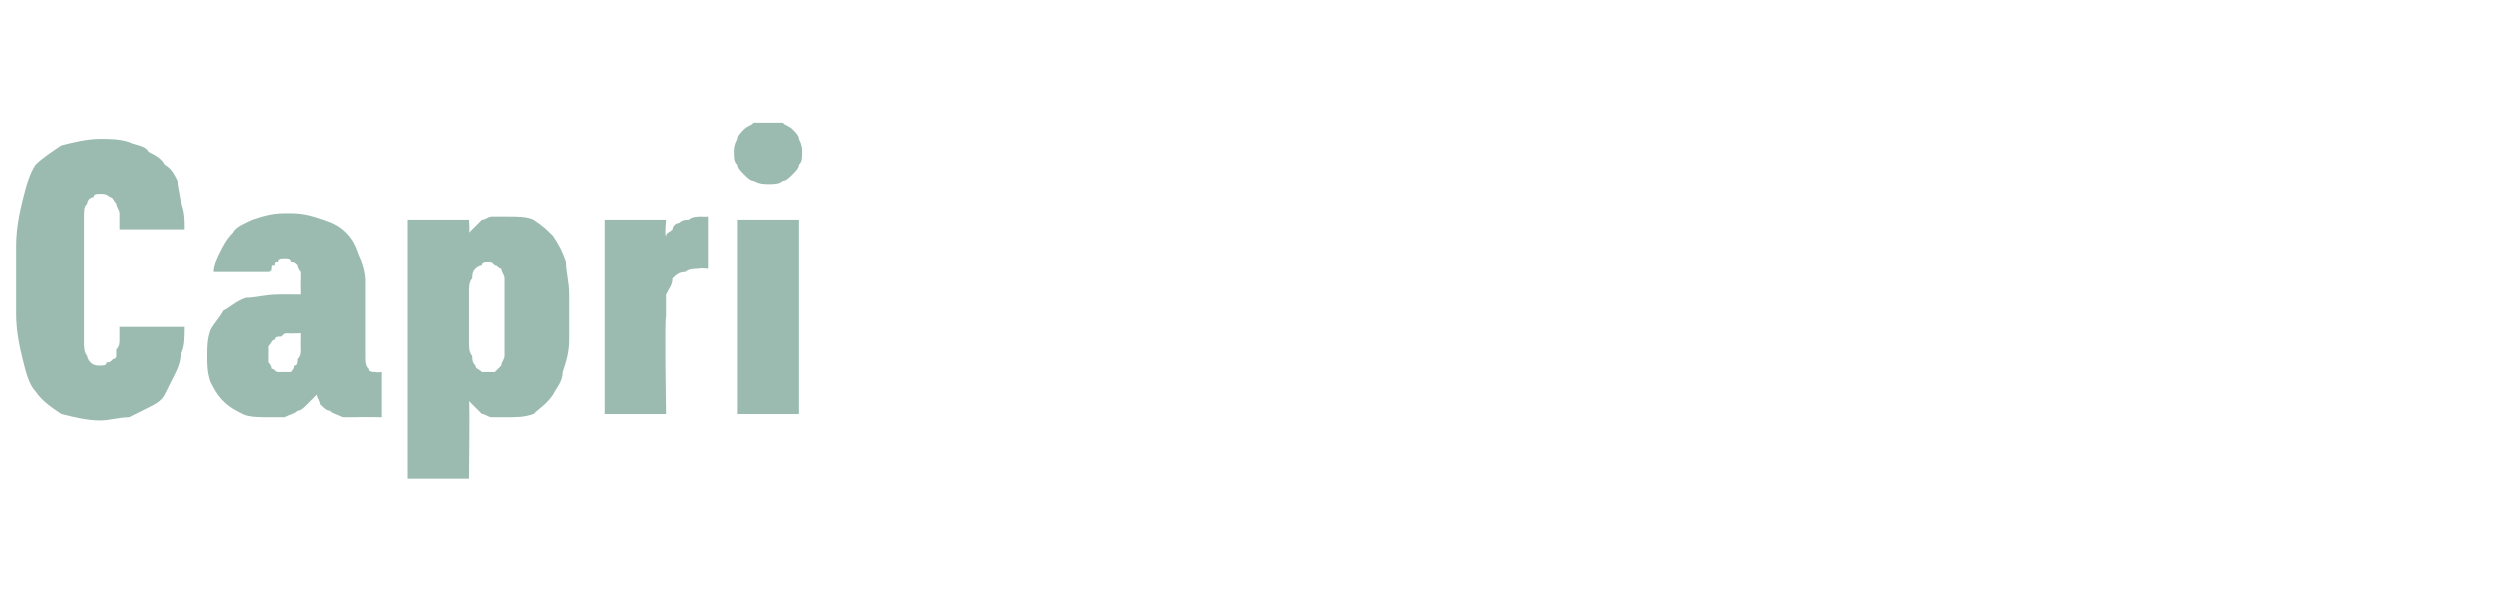 <?xml version="1.0" standalone="no"?>
<!DOCTYPE svg PUBLIC "-//W3C//DTD SVG 1.1//EN" "http://www.w3.org/Graphics/SVG/1.1/DTD/svg11.dtd">
<svg xmlns="http://www.w3.org/2000/svg" version="1.1" width="77.3px" height="19px" viewBox="0 -4 77.3 19" style="top:-4px">
  <desc>Capri</desc>
  <defs/>
  <g id="Polygon595076">
    <path d="M 3.1 9 C 3.4 9 3.7 8.9 4 8.9 C 4.2 8.8 4.4 8.7 4.6 8.6 C 4.8 8.5 5 8.4 5.1 8.2 C 5.2 8 5.3 7.8 5.4 7.6 C 5.5 7.4 5.6 7.2 5.6 6.9 C 5.7 6.7 5.7 6.4 5.7 6.1 C 5.7 6.1 3.7 6.1 3.7 6.1 C 3.7 6.3 3.7 6.4 3.7 6.5 C 3.7 6.6 3.7 6.7 3.6 6.8 C 3.6 6.9 3.6 6.9 3.6 7 C 3.6 7.1 3.5 7.1 3.5 7.1 C 3.4 7.2 3.4 7.2 3.3 7.2 C 3.3 7.3 3.2 7.3 3.1 7.3 C 3 7.3 2.9 7.3 2.8 7.2 C 2.8 7.2 2.7 7.1 2.7 7 C 2.6 6.9 2.6 6.7 2.6 6.6 C 2.6 6.4 2.6 6.3 2.6 6.1 C 2.6 6.1 2.6 3.2 2.6 3.2 C 2.6 3 2.6 2.8 2.6 2.7 C 2.6 2.5 2.6 2.4 2.7 2.3 C 2.7 2.2 2.8 2.1 2.9 2.1 C 2.9 2 3 2 3.1 2 C 3.2 2 3.3 2 3.4 2.1 C 3.5 2.1 3.5 2.2 3.6 2.3 C 3.6 2.4 3.7 2.5 3.7 2.6 C 3.7 2.8 3.7 2.9 3.7 3.1 C 3.7 3.1 5.7 3.1 5.7 3.1 C 5.7 2.8 5.7 2.6 5.6 2.3 C 5.6 2.1 5.5 1.8 5.5 1.6 C 5.4 1.4 5.3 1.2 5.1 1.1 C 5 0.9 4.8 0.8 4.6 0.7 C 4.5 0.5 4.2 0.5 4 0.4 C 3.7 0.3 3.4 0.3 3.1 0.3 C 2.7 0.3 2.3 0.4 1.9 0.5 C 1.6 0.7 1.3 0.9 1.1 1.1 C 0.9 1.4 0.8 1.8 0.7 2.2 C 0.6 2.6 0.5 3.1 0.5 3.6 C 0.5 3.6 0.5 5.7 0.5 5.7 C 0.5 6.2 0.6 6.7 0.7 7.1 C 0.8 7.5 0.9 7.9 1.1 8.1 C 1.3 8.4 1.6 8.6 1.9 8.8 C 2.3 8.9 2.7 9 3.1 9 Z M 11.8 8.9 L 11.8 7.5 C 11.8 7.5 11.65 7.52 11.6 7.5 C 11.5 7.5 11.4 7.5 11.4 7.4 C 11.3 7.3 11.3 7.2 11.3 7 C 11.3 7 11.3 4.7 11.3 4.7 C 11.3 4.4 11.2 4.1 11.1 3.9 C 11 3.6 10.9 3.4 10.7 3.2 C 10.5 3 10.3 2.9 10 2.8 C 9.7 2.7 9.4 2.6 9 2.6 C 9 2.6 8.8 2.6 8.8 2.6 C 8.4 2.6 8.1 2.7 7.8 2.8 C 7.6 2.9 7.3 3 7.2 3.2 C 7 3.4 6.9 3.6 6.8 3.8 C 6.7 4 6.6 4.2 6.6 4.4 C 6.6 4.4 8.3 4.4 8.3 4.4 C 8.4 4.4 8.4 4.3 8.4 4.3 C 8.4 4.2 8.4 4.2 8.5 4.2 C 8.5 4.1 8.5 4.1 8.6 4.1 C 8.6 4 8.7 4 8.8 4 C 8.8 4 8.8 4 8.8 4 C 8.9 4 9 4 9 4.1 C 9.1 4.1 9.1 4.1 9.2 4.2 C 9.2 4.2 9.2 4.3 9.3 4.4 C 9.3 4.4 9.3 4.5 9.3 4.6 C 9.29 4.65 9.3 5.1 9.3 5.1 C 9.3 5.1 8.56 5.09 8.6 5.1 C 8.2 5.1 7.9 5.2 7.6 5.2 C 7.3 5.3 7.1 5.5 6.9 5.6 C 6.8 5.8 6.6 6 6.5 6.2 C 6.4 6.5 6.4 6.7 6.4 7 C 6.4 7.3 6.4 7.5 6.5 7.8 C 6.6 8 6.7 8.2 6.9 8.4 C 7.1 8.6 7.3 8.7 7.5 8.8 C 7.7 8.9 8 8.9 8.3 8.9 C 8.3 8.9 8.3 8.9 8.3 8.9 C 8.5 8.9 8.7 8.9 8.8 8.9 C 9 8.8 9.1 8.8 9.2 8.7 C 9.3 8.7 9.4 8.6 9.5 8.5 C 9.6 8.4 9.7 8.3 9.8 8.2 C 9.8 8.3 9.9 8.4 9.9 8.5 C 10 8.6 10.1 8.7 10.2 8.7 C 10.3 8.8 10.4 8.8 10.6 8.9 C 10.7 8.9 10.9 8.9 11 8.9 C 11.02 8.89 11.8 8.9 11.8 8.9 Z M 9.3 6.3 C 9.3 6.3 9.29 6.81 9.3 6.8 C 9.3 6.9 9.3 7 9.2 7.1 C 9.2 7.2 9.2 7.3 9.1 7.3 C 9.1 7.4 9 7.5 9 7.5 C 8.9 7.5 8.9 7.5 8.8 7.5 C 8.8 7.5 8.7 7.5 8.7 7.5 C 8.7 7.5 8.6 7.5 8.6 7.5 C 8.5 7.5 8.5 7.4 8.4 7.4 C 8.4 7.4 8.4 7.3 8.3 7.2 C 8.3 7.1 8.3 7.1 8.3 6.9 C 8.3 6.8 8.3 6.7 8.3 6.7 C 8.4 6.6 8.4 6.5 8.5 6.5 C 8.5 6.4 8.6 6.4 8.7 6.4 C 8.8 6.3 8.8 6.3 8.9 6.3 C 8.94 6.31 9.3 6.3 9.3 6.3 Z M 12.6 10.8 L 14.5 10.8 C 14.5 10.8 14.53 8.43 14.5 8.4 C 14.6 8.5 14.6 8.5 14.7 8.6 C 14.8 8.7 14.8 8.7 14.9 8.8 C 15 8.8 15.1 8.9 15.2 8.9 C 15.4 8.9 15.5 8.9 15.7 8.9 C 16 8.9 16.2 8.9 16.5 8.8 C 16.7 8.6 16.9 8.5 17.1 8.2 C 17.2 8 17.4 7.8 17.4 7.5 C 17.5 7.2 17.6 6.9 17.6 6.5 C 17.6 6.5 17.6 5.1 17.6 5.1 C 17.6 4.7 17.5 4.4 17.5 4.1 C 17.4 3.8 17.3 3.6 17.1 3.3 C 16.9 3.1 16.8 3 16.5 2.8 C 16.3 2.7 16 2.7 15.7 2.7 C 15.5 2.7 15.4 2.7 15.2 2.7 C 15.1 2.7 15 2.8 14.9 2.8 C 14.8 2.9 14.8 2.9 14.7 3 C 14.6 3.1 14.6 3.1 14.5 3.2 C 14.53 3.17 14.5 2.8 14.5 2.8 L 12.6 2.8 L 12.6 10.8 Z M 15.1 7.5 C 15 7.5 14.9 7.5 14.9 7.5 C 14.8 7.4 14.7 7.4 14.7 7.3 C 14.6 7.2 14.6 7.1 14.6 7 C 14.5 6.9 14.5 6.7 14.5 6.6 C 14.5 6.6 14.5 5 14.5 5 C 14.5 4.9 14.5 4.7 14.6 4.6 C 14.6 4.5 14.6 4.4 14.7 4.3 C 14.7 4.3 14.8 4.2 14.9 4.2 C 14.9 4.1 15 4.1 15.1 4.1 C 15.2 4.1 15.2 4.1 15.3 4.2 C 15.4 4.2 15.4 4.3 15.5 4.3 C 15.5 4.4 15.6 4.5 15.6 4.6 C 15.6 4.7 15.6 4.9 15.6 5 C 15.6 5 15.6 6.6 15.6 6.6 C 15.6 6.7 15.6 6.9 15.6 7 C 15.6 7.1 15.5 7.2 15.5 7.3 C 15.4 7.4 15.4 7.4 15.3 7.5 C 15.2 7.5 15.2 7.5 15.1 7.5 Z M 18.7 8.8 L 20.6 8.8 C 20.6 8.8 20.55 5.77 20.6 5.8 C 20.6 5.5 20.6 5.3 20.6 5.1 C 20.7 4.9 20.8 4.8 20.8 4.6 C 20.9 4.5 21 4.4 21.2 4.4 C 21.3 4.3 21.5 4.3 21.6 4.3 C 21.64 4.27 21.9 4.3 21.9 4.3 L 21.9 2.7 C 21.9 2.7 21.7 2.71 21.7 2.7 C 21.6 2.7 21.4 2.7 21.3 2.8 C 21.2 2.8 21.1 2.8 21 2.9 C 20.9 2.9 20.8 3 20.8 3.1 C 20.7 3.2 20.6 3.2 20.6 3.3 C 20.55 3.35 20.6 2.8 20.6 2.8 L 18.7 2.8 L 18.7 8.8 Z M 22.8 8.8 L 24.7 8.8 L 24.7 2.8 L 22.8 2.8 L 22.8 8.8 Z M 23.8 1.7 C 23.9 1.7 24.1 1.7 24.2 1.6 C 24.3 1.6 24.4 1.5 24.5 1.4 C 24.6 1.3 24.7 1.2 24.7 1.1 C 24.8 1 24.8 0.9 24.8 0.7 C 24.8 0.6 24.8 0.5 24.7 0.3 C 24.7 0.2 24.6 0.1 24.5 0 C 24.4 -0.1 24.3 -0.1 24.2 -0.2 C 24.1 -0.2 23.9 -0.2 23.8 -0.2 C 23.6 -0.2 23.5 -0.2 23.3 -0.2 C 23.2 -0.1 23.1 -0.1 23 0 C 22.9 0.1 22.8 0.2 22.8 0.3 C 22.7 0.5 22.7 0.6 22.7 0.7 C 22.7 0.9 22.7 1 22.8 1.1 C 22.8 1.2 22.9 1.3 23 1.4 C 23.1 1.5 23.2 1.6 23.3 1.6 C 23.5 1.7 23.6 1.7 23.8 1.7 Z " stroke="none" fill="#9bbbb1"/>
  </g>
</svg>